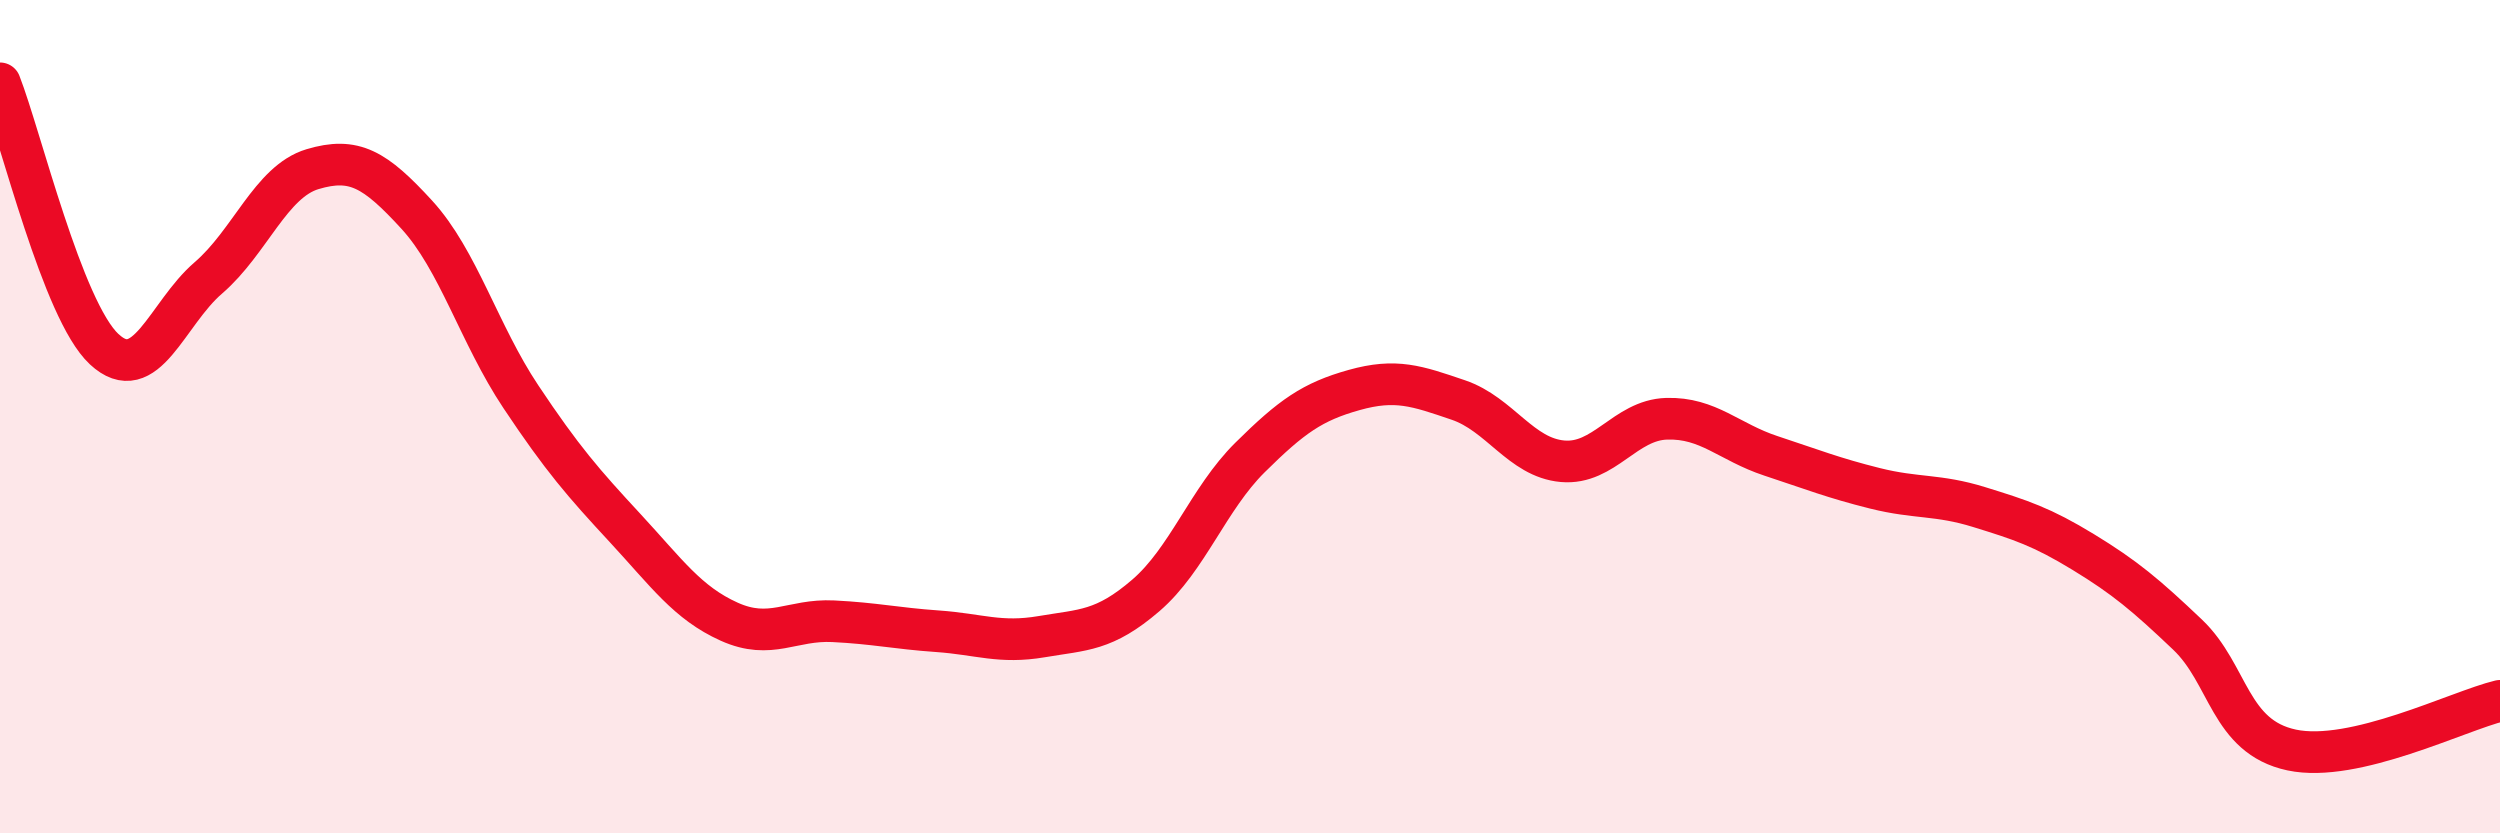 
    <svg width="60" height="20" viewBox="0 0 60 20" xmlns="http://www.w3.org/2000/svg">
      <path
        d="M 0,2 C 0.5,3.28 1.5,7.45 2.5,8.38 C 3.5,9.31 4,7.53 5,6.67 C 6,5.81 6.5,4.36 7.5,4.06 C 8.5,3.76 9,4.06 10,5.15 C 11,6.24 11.5,8.02 12.5,9.52 C 13.5,11.02 14,11.59 15,12.67 C 16,13.75 16.5,14.47 17.5,14.92 C 18.5,15.37 19,14.86 20,14.91 C 21,14.96 21.5,15.08 22.5,15.15 C 23.5,15.22 24,15.45 25,15.28 C 26,15.11 26.5,15.15 27.5,14.29 C 28.5,13.43 29,11.97 30,10.98 C 31,9.99 31.5,9.64 32.5,9.36 C 33.5,9.08 34,9.26 35,9.6 C 36,9.94 36.5,10.98 37.5,11.07 C 38.5,11.16 39,10.08 40,10.05 C 41,10.02 41.5,10.61 42.5,10.94 C 43.5,11.27 44,11.47 45,11.72 C 46,11.97 46.5,11.86 47.5,12.17 C 48.5,12.48 49,12.64 50,13.25 C 51,13.86 51.5,14.28 52.5,15.23 C 53.5,16.18 53.5,17.68 55,18 C 56.5,18.32 59,17.06 60,16.82L60 20L0 20Z"
        fill="#EB0A25"
        opacity="0.1"
        stroke-linecap="round"
        stroke-linejoin="round"
      />
      <path
        d="M 0,2 C 0.5,3.28 1.5,7.45 2.5,8.38 C 3.5,9.31 4,7.53 5,6.67 C 6,5.81 6.5,4.36 7.5,4.06 C 8.5,3.76 9,4.06 10,5.15 C 11,6.24 11.5,8.02 12.5,9.52 C 13.5,11.02 14,11.59 15,12.67 C 16,13.75 16.5,14.47 17.5,14.92 C 18.5,15.37 19,14.86 20,14.91 C 21,14.96 21.5,15.08 22.5,15.15 C 23.5,15.22 24,15.45 25,15.28 C 26,15.11 26.5,15.15 27.5,14.29 C 28.5,13.43 29,11.97 30,10.98 C 31,9.99 31.5,9.64 32.5,9.36 C 33.5,9.08 34,9.26 35,9.6 C 36,9.94 36.5,10.98 37.5,11.07 C 38.5,11.16 39,10.08 40,10.05 C 41,10.02 41.5,10.61 42.5,10.94 C 43.5,11.27 44,11.47 45,11.72 C 46,11.97 46.5,11.86 47.5,12.17 C 48.5,12.48 49,12.64 50,13.25 C 51,13.86 51.5,14.28 52.5,15.23 C 53.5,16.18 53.5,17.68 55,18 C 56.5,18.32 59,17.06 60,16.82"
        stroke="#EB0A25"
        stroke-width="1"
        fill="none"
        stroke-linecap="round"
        stroke-linejoin="round"
      />
    </svg>
  